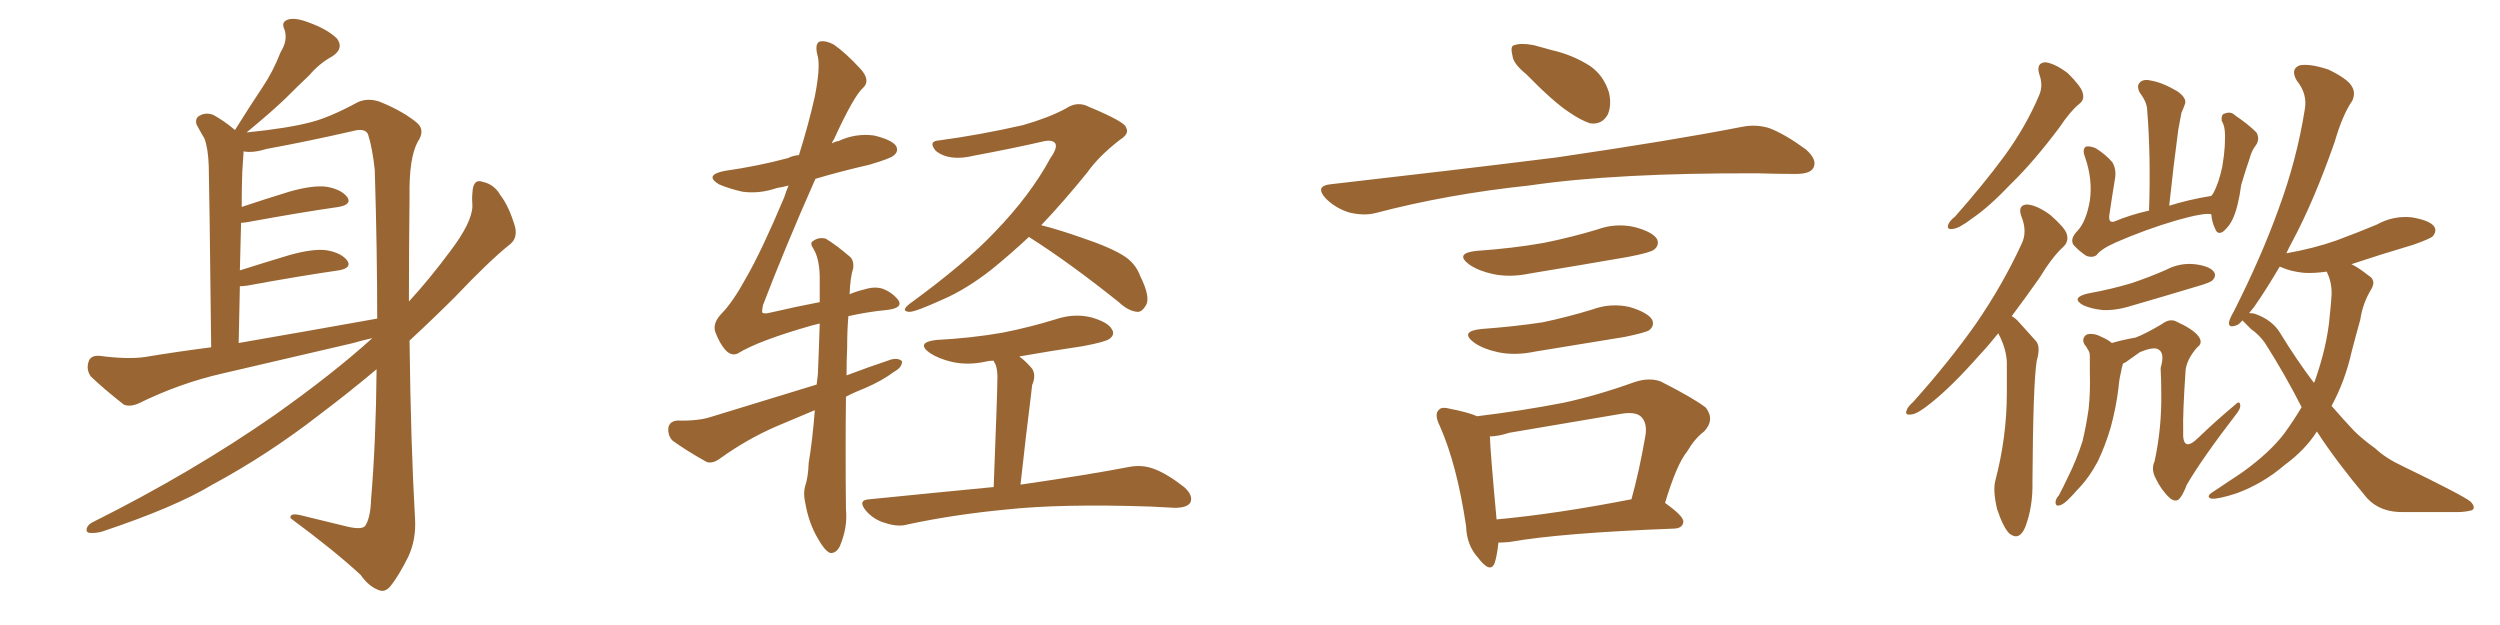 <svg xmlns="http://www.w3.org/2000/svg" xmlns:xlink="http://www.w3.org/1999/xlink" width="600" height="150"><path fill="#996633" padding="10" d="M89.36 81.15L89.36 81.15Q86.72 81.74 84.81 82.32L84.81 82.32Q69.14 85.99 53.32 89.65L53.32 89.65Q43.07 91.99 33.25 96.83L33.25 96.83Q31.20 97.71 29.74 97.12L29.74 97.12Q25.05 93.46 21.83 90.38L21.83 90.38Q20.65 88.77 21.24 86.87L21.24 86.87Q21.68 85.25 23.88 85.40L23.88 85.40Q30.62 86.28 34.72 85.69L34.72 85.69Q42.63 84.38 50.68 83.35L50.68 83.35Q50.24 44.38 50.10 39.84L50.10 39.84Q49.95 35.60 49.07 33.25L49.07 33.25Q48.19 31.79 47.17 29.88L47.17 29.88Q46.73 28.27 48.05 27.69L48.05 27.69Q49.37 26.95 51.12 27.54L51.12 27.54Q53.61 28.86 56.40 31.20L56.40 31.20Q59.77 25.78 62.99 20.95L62.99 20.95Q65.48 17.29 67.38 12.45L67.38 12.45Q69.14 9.67 68.26 7.03L68.26 7.03Q67.38 5.27 69.14 4.69L69.14 4.69Q70.90 4.10 74.56 5.57L74.56 5.57Q78.52 7.03 80.86 9.23L80.86 9.23Q82.62 11.57 79.83 13.48L79.83 13.48Q76.61 15.23 74.27 18.02L74.27 18.02Q71.48 20.65 68.41 23.73L68.41 23.73Q65.04 26.95 59.18 31.79L59.18 31.79Q69.29 30.76 74.71 29.30L74.71 29.30Q79.25 28.13 85.99 24.46L85.99 24.46Q88.48 23.44 91.26 24.46L91.26 24.46Q96.97 26.81 100.20 29.59L100.20 29.59Q102.10 31.35 100.20 34.13L100.20 34.13Q98.14 38.09 98.29 47.02L98.29 47.02Q98.14 60.35 98.14 72.36L98.14 72.36Q103.13 66.94 108.11 60.21L108.11 60.21Q113.23 53.47 113.38 49.51L113.38 49.51Q113.23 47.61 113.38 46.29L113.38 46.29Q113.53 42.77 115.87 43.65L115.87 43.65Q118.65 44.24 120.12 46.88L120.12 46.88Q122.17 49.51 123.63 54.49L123.63 54.49Q124.22 57.13 122.46 58.59L122.46 58.59Q117.63 62.40 109.28 71.19L109.28 71.19Q104.15 76.32 98.29 81.74L98.29 81.74Q98.58 106.49 99.61 124.51L99.61 124.51Q99.90 129.49 98.00 133.59L98.00 133.59Q95.65 138.28 93.75 140.63L93.75 140.63Q92.43 142.24 90.97 141.65L90.97 141.65Q88.48 140.77 86.57 137.99L86.57 137.99Q80.42 132.28 69.73 124.37L69.73 124.37Q69.43 122.90 72.66 123.78L72.66 123.78Q78.08 125.10 83.50 126.42L83.50 126.42Q86.72 127.15 87.60 126.27L87.60 126.27Q88.92 124.37 89.06 119.82L89.06 119.82Q90.23 105.91 90.38 88.62L90.38 88.62Q83.94 94.04 76.76 99.46L76.76 99.46Q64.31 109.13 50.98 116.31L50.98 116.31Q42.04 121.73 24.46 127.59L24.46 127.59Q22.85 128.03 21.39 127.88L21.39 127.88Q20.65 127.73 20.80 126.86L20.80 126.86Q21.09 125.83 22.41 125.24L22.41 125.24Q46.14 113.38 65.92 99.61L65.92 99.61Q79.98 89.65 89.36 81.15ZM57.28 82.32L57.28 82.32L57.28 82.32Q75 79.25 90.53 76.46L90.53 76.46Q90.53 60.06 89.94 40.72L89.94 40.72Q89.36 35.45 88.33 32.23L88.33 32.23Q87.60 30.62 84.52 31.49L84.52 31.49Q74.27 33.84 64.01 35.74L64.01 35.74Q60.64 36.77 58.45 36.33L58.45 36.33Q58.45 36.47 58.45 36.62L58.45 36.62Q58.30 38.53 58.15 41.16L58.15 41.16Q58.01 45.12 58.01 49.66L58.01 49.66Q63.28 47.90 69.43 46.00L69.43 46.00Q75.15 44.38 78.37 44.82L78.37 44.82Q81.88 45.41 83.35 47.31L83.35 47.31Q84.52 49.07 81.30 49.66L81.30 49.66Q72.07 50.98 59.33 53.32L59.33 53.32Q58.45 53.47 57.86 53.47L57.86 53.47Q57.71 59.03 57.57 64.89L57.57 64.89Q63.13 63.13 69.43 61.23L69.43 61.23Q75.15 59.62 78.37 60.06L78.37 60.06Q81.88 60.64 83.35 62.55L83.35 62.55Q84.52 64.31 81.30 64.89L81.30 64.89Q72.07 66.21 59.33 68.55L59.33 68.55Q58.15 68.70 57.57 68.70L57.57 68.70Q57.42 75.15 57.28 82.32ZM195.56 98.44L195.56 98.44Q190.72 100.49 186.18 102.39L186.18 102.39Q179.15 105.47 172.85 110.01L172.85 110.01Q171.09 111.33 169.63 110.89L169.63 110.89Q164.65 108.11 161.43 105.76L161.43 105.76Q160.25 104.59 160.40 102.69L160.40 102.69Q160.69 101.07 162.60 100.93L162.60 100.93Q167.58 101.07 170.65 100.05L170.65 100.05Q183.98 95.95 196.00 92.29L196.00 92.29Q196.14 90.82 196.29 89.79L196.29 89.79Q196.58 83.06 196.73 77.64L196.73 77.64Q195.56 77.93 194.97 78.08L194.97 78.08Q182.08 81.74 177.10 84.81L177.10 84.81Q175.63 85.55 174.17 84.08L174.17 84.08Q172.71 82.47 171.68 79.69L171.68 79.69Q170.95 77.64 173.14 75.29L173.14 75.29Q175.78 72.66 179.00 66.80L179.00 66.80Q182.81 60.21 188.23 47.31L188.23 47.31Q188.67 45.85 189.26 44.53L189.26 44.53Q187.50 44.97 186.47 45.12L186.47 45.12Q182.23 46.58 178.13 46.00L178.13 46.00Q174.90 45.26 172.56 44.24L172.56 44.24Q168.90 42.04 173.88 41.02L173.88 41.02Q182.08 39.84 189.11 37.94L189.11 37.94Q190.28 37.35 191.75 37.21L191.75 37.21Q194.09 29.74 195.56 23.14L195.56 23.14Q196.88 16.41 196.29 13.62L196.29 13.62Q195.41 10.55 196.73 9.96L196.73 9.96Q198.19 9.67 200.10 10.69L200.10 10.69Q202.88 12.60 206.54 16.55L206.54 16.55Q209.03 19.34 207.13 21.09L207.13 21.09Q204.93 23.00 200.10 33.54L200.10 33.54Q199.80 33.84 199.66 34.42L199.66 34.42Q200.39 33.98 201.27 33.84L201.27 33.84Q205.37 31.93 209.77 32.52L209.77 32.52Q214.01 33.54 215.04 35.01L215.04 35.01Q215.77 36.33 214.45 37.35L214.45 37.35Q213.57 38.09 208.59 39.55L208.59 39.55Q201.56 41.16 195.70 42.92L195.70 42.92Q188.38 59.47 183.11 73.24L183.11 73.24Q182.81 74.85 182.96 75L182.96 75Q183.25 75.44 185.01 75L185.01 75Q191.31 73.54 196.73 72.51L196.73 72.51Q196.73 68.85 196.73 66.06L196.73 66.06Q196.58 61.96 195.26 59.77L195.26 59.77Q194.24 58.30 195.12 57.86L195.12 57.86Q196.44 56.84 198.19 57.28L198.19 57.28Q200.83 58.89 204.05 61.67L204.05 61.67Q204.93 62.55 204.79 64.31L204.79 64.31Q204.05 66.50 203.91 70.61L203.91 70.61Q205.66 69.87 207.57 69.43L207.57 69.43Q209.91 68.70 211.82 69.29L211.82 69.29Q214.16 70.17 215.63 72.07L215.63 72.07Q216.80 73.97 212.70 74.41L212.70 74.41Q208.15 74.85 203.61 75.88L203.61 75.88Q203.32 79.25 203.32 83.35L203.32 83.35Q203.17 86.57 203.17 90.09L203.17 90.09Q208.59 88.04 213.87 86.28L213.87 86.28Q215.63 85.84 216.50 86.72L216.50 86.72Q216.50 88.18 214.60 89.21L214.60 89.21Q211.67 91.41 207.57 93.16L207.57 93.16Q204.93 94.19 203.03 95.21L203.03 95.21Q202.88 107.81 203.03 122.31L203.03 122.31Q203.47 126.56 201.56 131.10L201.56 131.10Q200.68 132.86 199.22 132.71L199.22 132.71Q197.90 132.13 196.44 129.49L196.44 129.49Q194.09 125.68 193.21 120.41L193.21 120.41Q192.77 118.51 193.21 116.75L193.21 116.75Q193.95 114.70 194.09 111.04L194.09 111.04Q194.97 105.91 195.56 98.44ZM246.97 56.84L246.97 56.84Q242.43 61.08 237.89 64.75L237.89 64.75Q231.88 69.43 226.46 71.78L226.46 71.78Q219.73 74.85 218.26 74.85L218.26 74.85Q216.06 74.71 218.26 72.95L218.26 72.95Q231.74 63.13 238.77 55.66L238.77 55.66Q247.27 46.88 252.10 37.94L252.10 37.94Q253.86 35.45 253.27 34.42L253.27 34.42Q252.54 33.40 250.20 33.98L250.20 33.98Q243.16 35.60 233.79 37.35L233.79 37.35Q227.78 38.82 224.56 36.18L224.56 36.18Q222.66 33.84 225.44 33.69L225.44 33.69Q235.25 32.37 245.51 30.03L245.51 30.03Q251.66 28.27 255.76 26.07L255.76 26.07Q258.54 24.17 261.33 25.63L261.33 25.63Q270.12 29.30 270.26 30.62L270.26 30.62Q271.14 32.08 268.80 33.54L268.80 33.54Q263.67 37.50 260.89 41.46L260.89 41.46Q255.32 48.34 249.90 54.05L249.90 54.05Q254.00 55.08 259.42 56.98L259.42 56.98Q266.89 59.47 270.12 61.67L270.12 61.67Q272.61 63.43 273.63 66.21L273.63 66.21Q276.27 71.48 274.95 73.39L274.95 73.39Q274.07 74.85 273.05 74.85L273.05 74.85Q270.85 74.71 268.51 72.51L268.51 72.51Q256.79 63.13 247.12 56.98L247.12 56.98Q246.97 56.84 246.97 56.84ZM238.48 116.89L238.48 116.89L238.48 116.89Q239.36 94.34 239.36 91.55L239.36 91.55Q239.50 88.92 238.92 87.45L238.92 87.45Q238.62 87.01 238.48 86.57L238.48 86.57Q237.45 86.57 236.87 86.72L236.87 86.72Q232.47 87.74 228.52 86.87L228.52 86.87Q225.29 86.13 223.10 84.67L223.10 84.67Q219.73 82.18 224.71 81.59L224.71 81.59Q233.20 81.15 240.67 79.83L240.67 79.83Q247.27 78.52 253.42 76.61L253.42 76.61Q257.81 75.15 261.91 76.17L261.91 76.17Q266.02 77.34 266.89 79.10L266.89 79.10Q267.63 80.27 266.31 81.30L266.31 81.30Q265.43 82.03 260.01 83.06L260.01 83.06Q252.10 84.23 244.63 85.55L244.63 85.55Q246.24 86.72 247.71 88.48L247.71 88.48Q248.73 90.09 247.71 92.43L247.71 92.43Q247.56 93.60 247.41 95.07L247.41 95.07Q246.24 104.30 244.92 116.31L244.92 116.31Q261.18 113.96 271.00 112.06L271.00 112.06Q274.07 111.47 276.86 112.50L276.86 112.50Q280.08 113.67 284.18 116.89L284.18 116.89Q286.52 118.95 285.64 120.70L285.64 120.70Q284.77 121.88 281.98 121.88L281.98 121.88Q279.35 121.73 276.27 121.58L276.27 121.58Q254.59 120.85 241.26 122.31L241.26 122.31Q228.96 123.49 217.97 125.83L217.97 125.83Q215.63 126.56 212.55 125.54L212.55 125.54Q209.77 124.80 207.86 122.61L207.86 122.61Q205.66 119.97 208.74 119.82L208.74 119.82Q224.71 118.21 238.48 116.89ZM366.21 17.72L366.21 17.72Q363.13 15.23 362.99 13.33L362.99 13.33Q362.40 10.99 363.43 10.84L363.43 10.84Q365.04 10.25 368.12 10.84L368.12 10.84Q370.17 11.43 372.36 12.01L372.36 12.01Q377.49 13.18 381.59 15.82L381.59 15.82Q384.81 18.02 386.13 22.12L386.13 22.12Q386.87 25.20 385.84 27.54L385.84 27.54Q384.38 30.03 381.59 29.59L381.59 29.59Q379.39 28.86 376.61 26.95L376.61 26.95Q372.80 24.46 366.21 17.72ZM319.19 44.24L319.19 44.24Q348.78 40.87 373.54 37.79L373.54 37.79Q401.51 33.69 417.92 30.47L417.92 30.47Q421.44 29.74 424.66 30.76L424.66 30.76Q428.47 32.23 433.45 35.89L433.45 35.89Q436.23 38.38 435.21 40.28L435.21 40.28Q434.47 41.75 430.96 41.75L430.96 41.75Q426.86 41.75 422.02 41.60L422.02 41.60Q387.74 41.46 366.94 44.53L366.94 44.53Q347.46 46.58 330.18 51.12L330.18 51.12Q327.39 51.86 323.73 50.98L323.73 50.98Q320.51 49.95 318.16 47.61L318.16 47.61Q315.53 44.68 319.19 44.24ZM354.35 60.21L354.35 60.21Q362.99 59.62 370.46 58.30L370.46 58.30Q377.05 56.98 383.35 55.08L383.35 55.08Q387.74 53.47 392.29 54.49L392.29 54.49Q396.68 55.66 397.71 57.42L397.71 57.42Q398.29 58.89 396.97 59.91L396.97 59.91Q396.09 60.64 390.67 61.67L390.67 61.67Q378.81 63.72 367.24 65.63L367.24 65.63Q362.40 66.65 358.30 65.77L358.30 65.77Q354.93 65.04 352.73 63.57L352.73 63.57Q348.93 60.79 354.35 60.21ZM355.52 78.96L355.52 78.96Q363.57 78.37 370.31 77.34L370.31 77.34Q376.46 76.03 382.18 74.27L382.18 74.27Q386.57 72.66 391.11 73.68L391.11 73.68Q395.51 75 396.53 76.76L396.53 76.76Q397.12 78.22 395.80 79.25L395.80 79.25Q394.92 79.83 389.94 80.86L389.94 80.86Q378.96 82.62 368.41 84.38L368.41 84.38Q363.57 85.40 359.47 84.52L359.47 84.52Q356.10 83.79 353.91 82.32L353.91 82.32Q350.10 79.54 355.52 78.96ZM399.61 120.70L399.61 120.70Q404.15 123.93 404.00 125.24L404.00 125.24Q403.86 126.71 401.95 126.86L401.95 126.86Q374.71 127.88 362.26 130.08L362.26 130.08Q360.64 130.22 359.62 130.22L359.62 130.22Q359.33 133.15 358.74 135.06L358.74 135.06Q357.71 137.84 354.64 133.74L354.64 133.74Q352.00 130.81 351.86 126.27L351.86 126.27Q349.66 111.47 345.56 102.25L345.56 102.25Q344.09 99.32 345.41 98.29L345.41 98.29Q346.00 97.56 348.19 98.14L348.19 98.14Q352.59 99.02 354.49 99.90L354.49 99.90Q365.33 98.58 375.15 96.68L375.15 96.68Q383.35 94.92 392.29 91.70L392.29 91.70Q395.80 90.53 398.58 91.55L398.58 91.55Q406.64 95.65 409.42 97.85L409.42 97.85Q411.62 100.78 408.98 103.56L408.98 103.56Q406.79 105.18 404.88 108.40L404.88 108.40Q402.39 111.47 399.61 120.70ZM362.26 103.86L362.26 103.86L362.26 103.86Q359.47 104.74 357.57 104.74L357.57 104.74Q357.71 108.84 359.18 124.66L359.18 124.66Q373.54 123.34 391.55 119.82L391.55 119.82Q393.46 112.94 394.92 104.44L394.92 104.44Q395.36 101.51 393.90 100.05L393.90 100.05Q392.58 98.73 389.06 99.32L389.06 99.32Q376.03 101.51 362.26 103.86ZM489.40 17.72L489.40 17.72Q488.67 15.09 490.87 14.94L490.87 14.94Q493.21 15.23 496.29 17.58L496.29 17.58Q499.37 20.65 499.80 22.12L499.80 22.12Q500.39 23.88 499.07 24.90L499.07 24.90Q496.88 26.66 494.24 30.62L494.24 30.62Q488.09 38.82 482.67 44.09L482.67 44.09Q477.39 49.66 473.29 52.44L473.29 52.44Q470.21 54.79 468.75 54.93L468.75 54.93Q467.14 55.22 467.58 53.91L467.58 53.91Q467.87 53.03 469.19 52.00L469.19 52.00Q475.93 44.38 480.91 37.65L480.91 37.65Q486.18 30.47 489.40 22.85L489.40 22.85Q490.43 20.51 489.40 17.72ZM479.59 79.98L479.59 79.98Q477.25 82.91 475.05 85.25L475.05 85.25Q468.46 92.72 463.48 96.68L463.48 96.68Q460.25 99.32 458.79 99.46L458.79 99.46Q457.03 99.76 457.62 98.44L457.62 98.44Q457.76 97.71 459.23 96.39L459.23 96.39Q467.87 86.72 474.17 77.78L474.17 77.78Q480.62 68.41 485.16 58.59L485.16 58.59Q486.62 55.66 485.16 52.00L485.16 52.00Q484.13 49.22 486.47 49.07L486.47 49.07Q488.82 49.22 492.04 51.56L492.04 51.56Q495.56 54.64 496.00 56.10L496.00 56.10Q496.58 57.86 495.26 59.18L495.26 59.18Q492.63 61.52 489.40 66.80L489.40 66.80Q485.89 71.78 482.81 75.88L482.81 75.88Q483.69 76.32 484.57 77.34L484.57 77.34Q486.18 79.10 488.53 81.74L488.53 81.74Q489.84 83.06 488.82 86.57L488.82 86.57Q487.94 91.85 487.79 115.58L487.79 115.58Q487.94 121.58 486.04 126.56L486.04 126.56Q484.57 129.93 482.23 128.03L482.23 128.03Q480.76 126.56 479.30 122.17L479.30 122.17Q478.27 117.77 478.86 115.43L478.86 115.43Q481.64 104.88 481.64 94.34L481.64 94.34Q481.64 90.82 481.64 86.87L481.64 86.87Q481.49 83.94 480.03 80.86L480.03 80.86Q479.74 80.42 479.59 79.98ZM530.71 51.42L530.71 51.42Q529.10 50.98 522.36 52.88L522.36 52.88Q514.89 55.08 507.86 58.15L507.86 58.15Q504.20 59.77 503.17 61.23L503.17 61.23Q502.15 61.96 500.68 61.38L500.68 61.38Q498.93 60.21 497.61 58.74L497.61 58.74Q496.73 57.28 498.63 55.37L498.63 55.37Q500.68 53.17 501.56 48.19L501.56 48.19Q502.29 43.07 500.39 37.65L500.39 37.65Q499.66 35.74 500.68 35.16L500.68 35.16Q501.71 35.01 503.03 35.60L503.03 35.60Q505.52 37.21 506.98 38.96L506.98 38.96Q508.01 40.72 507.57 43.07L507.57 43.07Q506.84 47.46 506.25 51.56L506.25 51.56Q505.96 53.61 507.42 53.17L507.42 53.17Q511.23 51.56 515.77 50.54L515.77 50.54Q516.21 37.50 515.33 26.51L515.33 26.51Q515.33 24.61 513.57 22.27L513.57 22.27Q512.70 20.65 513.57 19.78L513.57 19.78Q514.45 18.90 516.21 19.34L516.21 19.34Q518.99 19.78 522.66 21.97L522.66 21.97Q524.85 23.58 524.41 24.90L524.41 24.90Q524.12 25.78 523.54 27.10L523.54 27.10Q523.24 28.71 522.80 31.05L522.80 31.05Q521.63 39.70 520.61 49.37L520.61 49.37Q525.29 47.90 530.71 47.02L530.71 47.02Q531.01 46.58 531.15 46.44L531.15 46.44Q532.47 44.09 533.35 39.99L533.35 39.99Q533.79 37.35 533.94 35.16L533.94 35.16Q534.08 32.67 533.94 31.35L533.94 31.35Q533.79 29.88 533.20 29.00L533.20 29.00Q533.06 27.39 533.94 27.25L533.94 27.25Q535.40 26.66 536.43 27.69L536.43 27.69Q539.65 29.88 541.55 31.79L541.55 31.79Q542.43 33.40 541.41 34.86L541.41 34.86Q540.38 36.18 539.94 37.94L539.94 37.94Q538.92 40.87 537.89 44.38L537.89 44.38Q537.16 49.80 535.84 52.59L535.84 52.59Q535.11 54.20 533.64 55.52L533.64 55.52Q532.18 56.54 531.59 54.79L531.59 54.79Q530.86 53.32 530.71 51.42ZM500.98 70.46L500.98 70.46Q506.69 69.43 511.52 67.97L511.52 67.97Q515.92 66.50 519.87 64.75L519.87 64.75Q523.24 62.99 526.90 63.43L526.90 63.43Q530.27 63.87 531.30 65.19L531.30 65.19Q532.03 66.21 531.01 67.24L531.01 67.24Q530.57 67.82 526.90 68.85L526.90 68.85Q519.14 71.19 511.52 73.39L511.52 73.39Q507.86 74.56 504.64 74.41L504.64 74.41Q501.86 74.12 499.95 73.24L499.95 73.24Q496.88 71.48 500.98 70.46ZM509.47 87.30L509.47 87.30Q509.47 87.30 509.47 87.45L509.47 87.45Q509.18 88.33 509.03 89.36L509.03 89.36Q508.59 91.11 508.45 93.02L508.45 93.02Q507.86 97.85 506.54 102.69L506.54 102.69Q505.22 107.08 503.47 110.74L503.47 110.74Q501.27 114.84 498.49 117.63L498.49 117.63Q497.75 118.51 496.88 119.38L496.88 119.38Q495.26 121.14 494.24 121.29L494.24 121.29Q493.21 121.58 493.36 120.26L493.36 120.26Q493.51 119.53 494.09 118.95L494.09 118.95Q495.26 116.75 496.29 114.55L496.29 114.55Q498.34 110.45 499.80 105.91L499.80 105.91Q500.68 102.25 501.27 98.14L501.27 98.14Q501.71 94.04 501.56 89.21L501.56 89.21Q501.56 87.30 501.56 85.55L501.56 85.55Q501.56 84.52 501.12 83.94L501.12 83.94Q500.68 83.06 500.24 82.62L500.24 82.62Q499.51 81.15 500.83 80.27L500.83 80.27Q502.44 79.83 504.35 80.86L504.35 80.86Q505.81 81.45 506.84 82.32L506.84 82.32Q509.33 81.59 512.55 81.01L512.55 81.01Q514.89 80.13 518.85 77.78L518.85 77.78Q520.61 76.46 522.07 77.05L522.07 77.05Q526.32 78.96 527.64 80.71L527.64 80.71Q528.81 82.32 527.34 83.35L527.34 83.35Q525 85.99 524.56 88.62L524.56 88.62Q523.83 99.32 523.97 103.42L523.97 103.42Q523.68 108.98 527.78 104.88L527.78 104.88Q531.88 100.93 536.28 97.27L536.28 97.27Q537.45 96.09 537.60 96.97L537.60 96.97Q537.89 97.85 536.87 99.17L536.87 99.17Q528.52 110.01 524.85 116.31L524.85 116.31Q523.83 118.95 522.95 119.82L522.95 119.82Q522.07 120.56 520.75 119.53L520.75 119.53Q518.70 117.63 517.38 114.84L517.38 114.84Q516.21 112.65 517.09 110.74L517.09 110.74Q518.85 102.69 518.70 94.19L518.70 94.19Q518.70 91.11 518.55 88.33L518.55 88.33Q519.58 84.81 518.12 83.94L518.12 83.94Q517.09 83.06 513.57 84.52L513.57 84.52Q511.96 85.69 510.06 87.01L510.06 87.01Q509.62 87.16 509.47 87.30ZM556.05 103.56L556.05 103.56Q553.27 107.96 548.29 111.62L548.29 111.62Q543.16 116.02 536.87 118.36L536.87 118.36Q532.47 119.82 530.71 119.68L530.71 119.68Q529.39 119.24 530.86 118.21L530.86 118.21Q532.91 116.89 534.81 115.58L534.81 115.58Q536.87 114.26 538.33 113.23L538.33 113.23Q544.63 108.69 548.14 104.15L548.14 104.15Q550.49 100.93 552.39 97.71L552.39 97.71Q548.44 89.94 543.60 82.32L543.60 82.32Q542.14 80.27 540.23 78.96L540.23 78.96Q539.50 78.22 538.62 77.34L538.62 77.34Q538.33 77.05 538.18 76.90L538.18 76.90Q537.30 77.93 536.72 78.08L536.72 78.08Q534.81 78.81 534.96 77.34L534.96 77.34Q535.11 76.46 536.13 74.71L536.13 74.71Q542.72 61.67 546.83 50.24L546.83 50.24Q551.22 38.38 553.13 26.37L553.13 26.37Q553.86 22.56 551.22 19.34L551.22 19.34Q549.61 16.55 551.95 15.67L551.95 15.67Q554.44 15.23 558.84 16.70L558.84 16.70Q563.38 18.90 564.40 20.65L564.40 20.65Q565.43 22.27 564.55 24.17L564.55 24.17Q562.21 27.54 560.30 34.13L560.30 34.13Q555.32 48.34 550.05 58.15L550.05 58.15Q549.32 59.47 548.73 60.79L548.73 60.79Q555.32 59.62 560.74 57.71L560.74 57.71Q565.87 55.81 570.41 53.91L570.41 53.91Q574.37 51.71 578.76 52.15L578.76 52.15Q583.15 52.88 584.18 54.35L584.18 54.35Q584.91 55.37 583.89 56.69L583.89 56.69Q583.30 57.28 579.20 58.74L579.20 58.74Q571.29 61.08 564.26 63.43L564.26 63.43Q564.40 63.43 564.40 63.43L564.40 63.43Q566.16 64.31 568.36 66.06L568.36 66.06Q570.41 67.24 569.09 69.43L569.09 69.43Q567.04 72.80 566.46 76.76L566.46 76.76Q565.43 80.42 564.40 84.38L564.40 84.38Q562.79 91.55 559.57 97.41L559.57 97.41Q562.35 100.63 564.99 103.42L564.99 103.42Q566.89 105.32 570.12 107.67L570.12 107.67Q572.61 110.01 576.71 111.91L576.71 111.91Q591.21 118.95 592.97 120.41L592.97 120.41Q594.29 121.88 593.26 122.46L593.26 122.46Q591.65 122.90 589.75 122.90L589.75 122.90Q584.47 122.90 577.00 122.90L577.00 122.90Q571.29 123.05 568.07 119.53L568.07 119.53Q560.60 110.60 556.05 103.56ZM547.27 79.98L547.27 79.98L547.27 79.98Q551.22 86.43 555.32 91.85L555.32 91.85Q555.32 91.70 555.47 91.70L555.47 91.70Q558.54 83.06 559.13 75.88L559.13 75.88Q559.42 73.24 559.57 70.90L559.57 70.90Q559.72 67.82 558.40 65.19L558.40 65.19Q555.32 65.63 552.98 65.48L552.98 65.48Q549.90 65.19 547.56 64.16L547.56 64.16Q547.27 64.01 547.12 64.01L547.12 64.01Q543.75 69.73 540.97 73.68L540.97 73.68Q540.23 74.56 539.79 75.15L539.79 75.15Q540.53 75.15 541.11 75.29L541.11 75.29Q545.36 76.76 547.27 79.98Z"/></svg>
